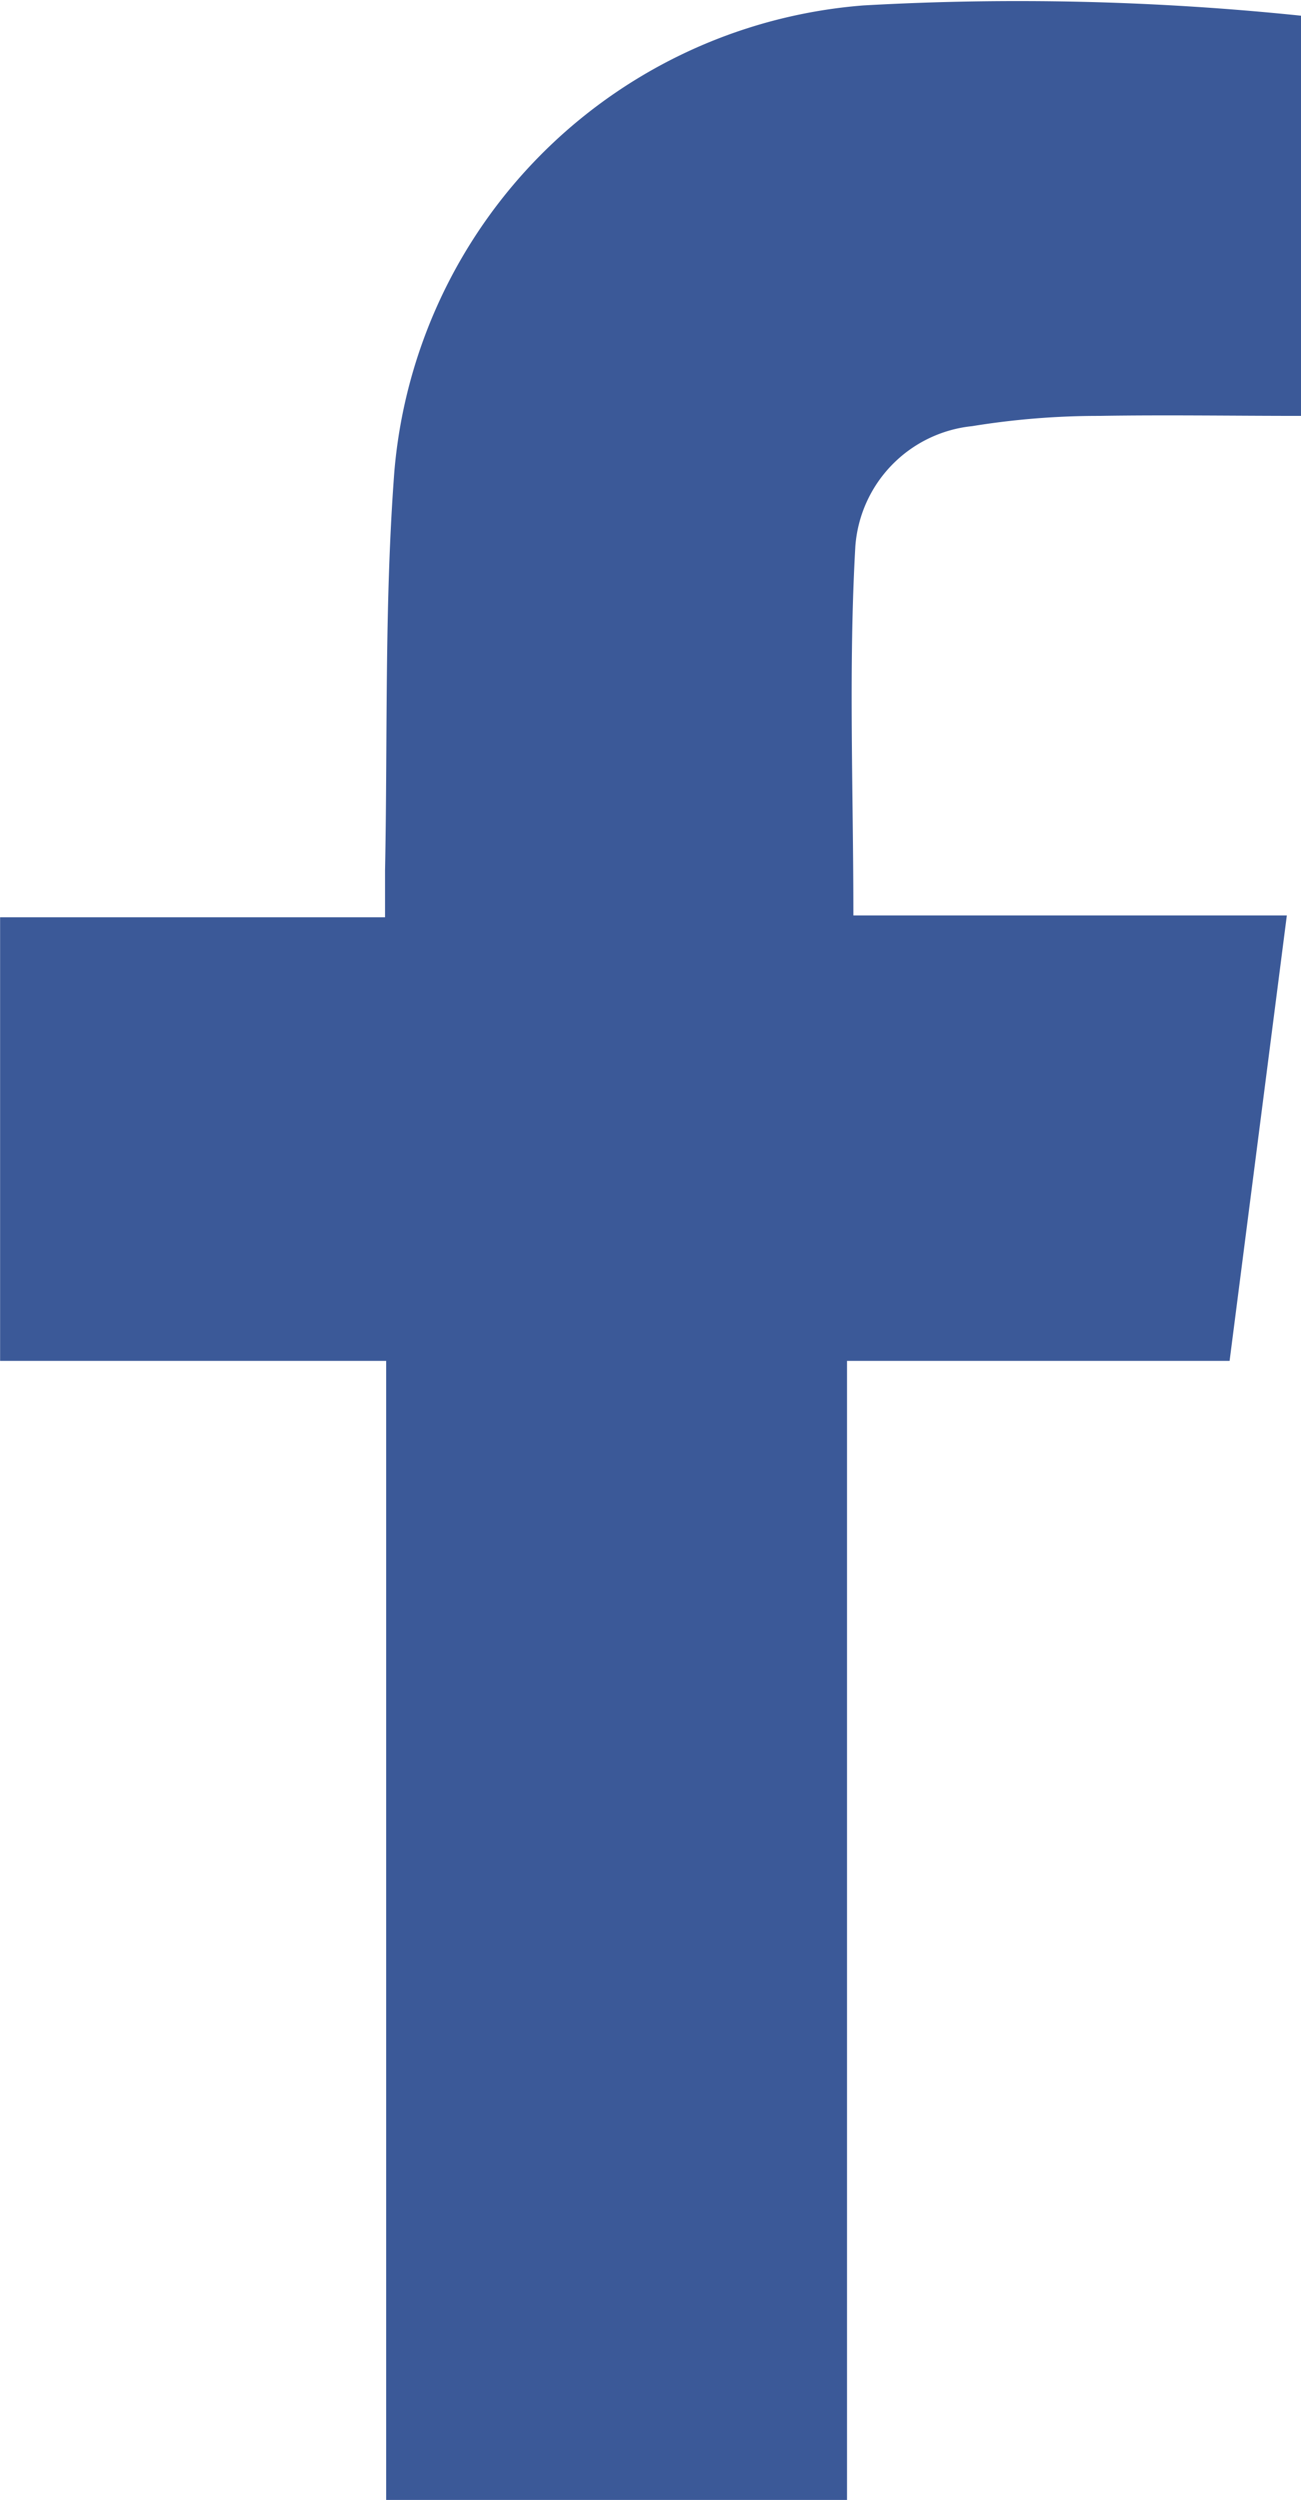 <svg id="Group_5042" data-name="Group 5042" xmlns="http://www.w3.org/2000/svg" xmlns:xlink="http://www.w3.org/1999/xlink" width="12.681" height="24.362" viewBox="0 0 12.681 24.362">
  <defs>
    <clipPath id="clip-path">
      <rect id="Rectangle_3324" data-name="Rectangle 3324" width="12.681" height="24.362" fill="#3b5998"/>
    </clipPath>
  </defs>
  <g id="Group_5040" data-name="Group 5040" clip-path="url(#clip-path)">
    <path id="Path_9469" data-name="Path 9469" d="M11.984,13.262H8.255v11.1H3.763v-11.1H0V8.939H3.752c0-.179,0-.317,0-.454.026-1.3-.007-2.6.091-3.893A4.979,4.979,0,0,1,8.413.053a26.772,26.772,0,0,1,4.267.1v3.9c-.661,0-1.313-.011-1.965,0a7.688,7.688,0,0,0-1.241.1A1.271,1.271,0,0,0,8.336,5.326C8.269,6.509,8.317,7.7,8.317,8.921h4.225l-.558,4.341" transform="translate(0.001 0)" fill="#3b5998"/>
  </g>
</svg>

